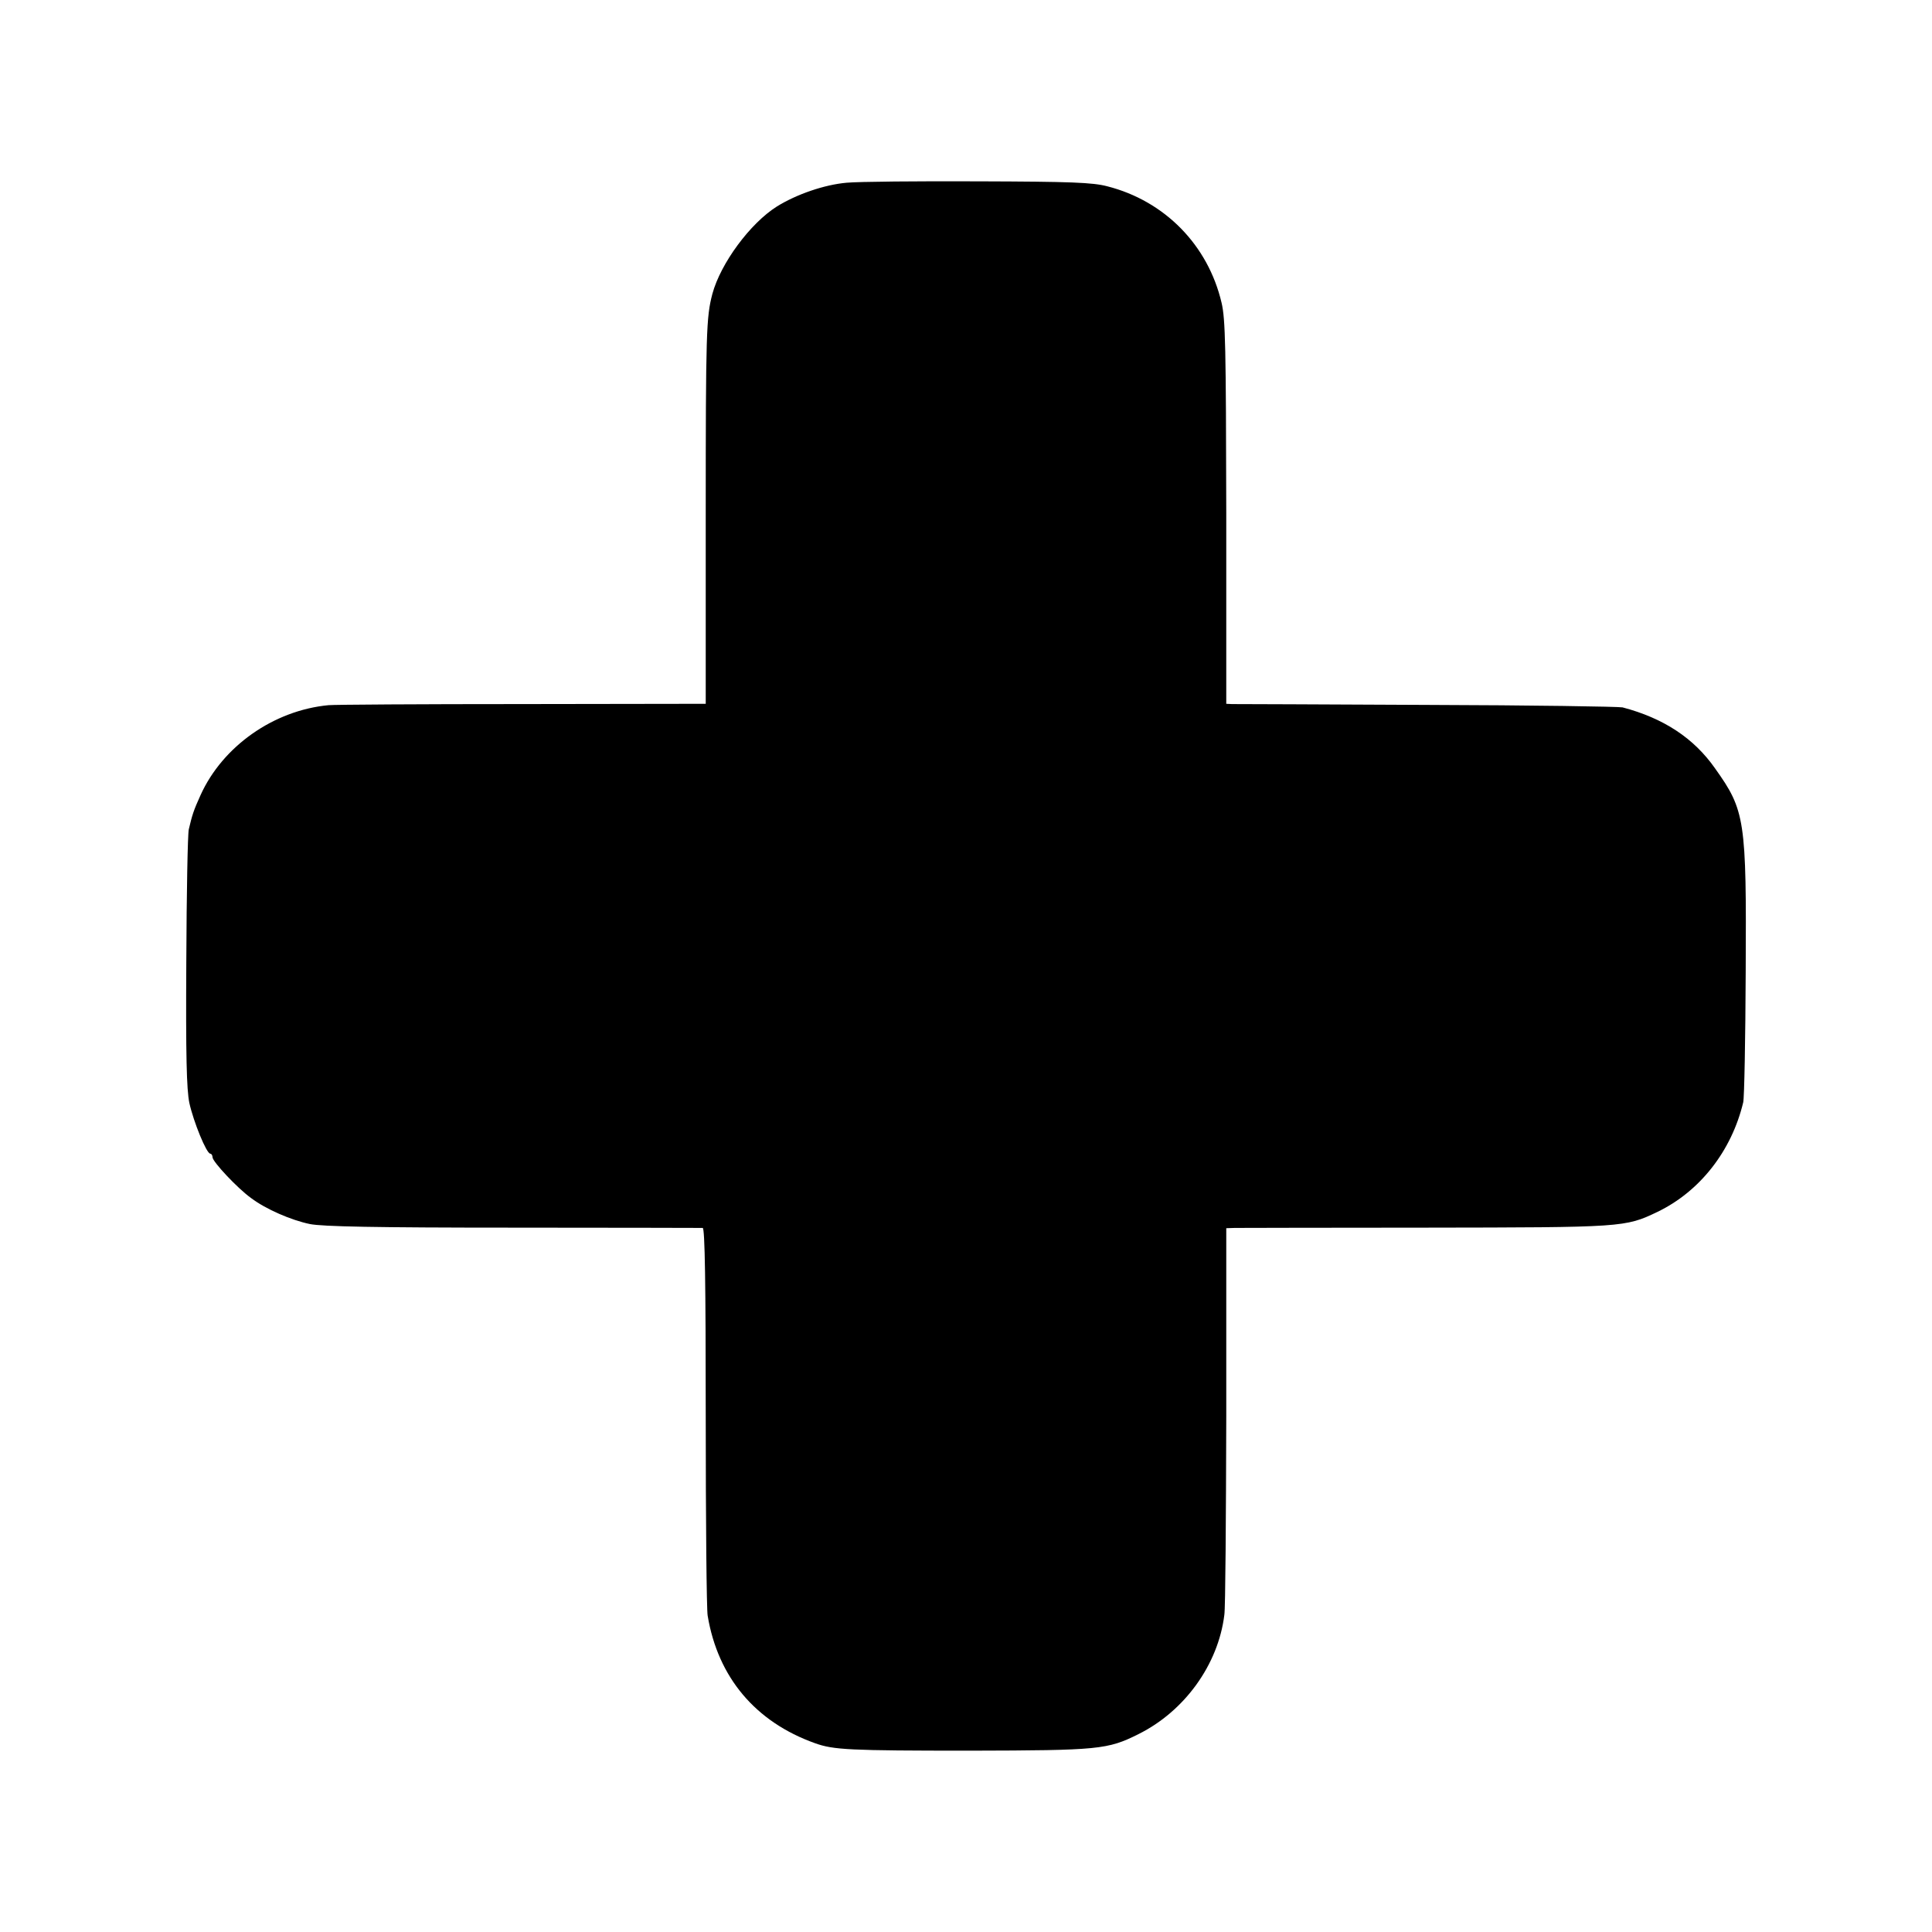 <svg version="1.0" xmlns="http://www.w3.org/2000/svg" width="933.333" height="933.333" viewBox="0 0 700 700"><path d="M306.8 66.2c-8.1.7-18.2 4.2-25.3 8.6-9.7 6.1-20.4 20.6-23.4 31.7-2.2 8.4-2.4 13.8-2.4 80.2V255l-66.6.1c-36.6 0-68.2.2-70.1.4-19.9 1.9-38.3 14.9-46.3 32.5-2.6 5.7-3.1 7.4-4.3 12.5-.4 1.6-.8 23.2-.9 47.8-.2 34.3.1 46.4 1.1 51.3 1.5 6.8 6.2 18.4 7.6 18.4.4 0 .8.6.8 1.3 0 1.6 9.1 11.3 14 14.8 5.3 4 14.5 8 21.3 9.4 4.5.9 23.4 1.3 73.6 1.3 37.2 0 68.1.1 68.7.1.8.1 1.1 20 1.1 68.3 0 37.6.3 70.1.7 72.2 3.7 22.3 17.3 38.5 38.9 46.2 6.7 2.4 12.3 2.7 56.2 2.7 46.7-.1 49.8-.4 61-6 16.7-8.3 28.9-25.2 31.1-43.2.4-2.5.6-35.1.7-72.3V445l3.1-.1c1.7 0 32.8-.1 69.1-.1 71.7-.1 72.3-.1 84-5.7 15.4-7.4 26.9-22.1 31.1-39.7.4-1.6.8-22.9.9-47.2.3-55.3-.2-58.5-11.1-73.8-7.7-11-18.7-18.2-33.5-22.1-1.3-.3-33.2-.8-70.9-.9-37.7-.2-69.4-.3-70.6-.3l-2.1-.1v-69.3c-.1-59.9-.3-70.1-1.7-76-4.9-20.9-20.6-36.9-41.4-42.2-5.3-1.4-13.2-1.7-46.5-1.8-22.1-.1-43.7.1-47.9.5z"/></svg>